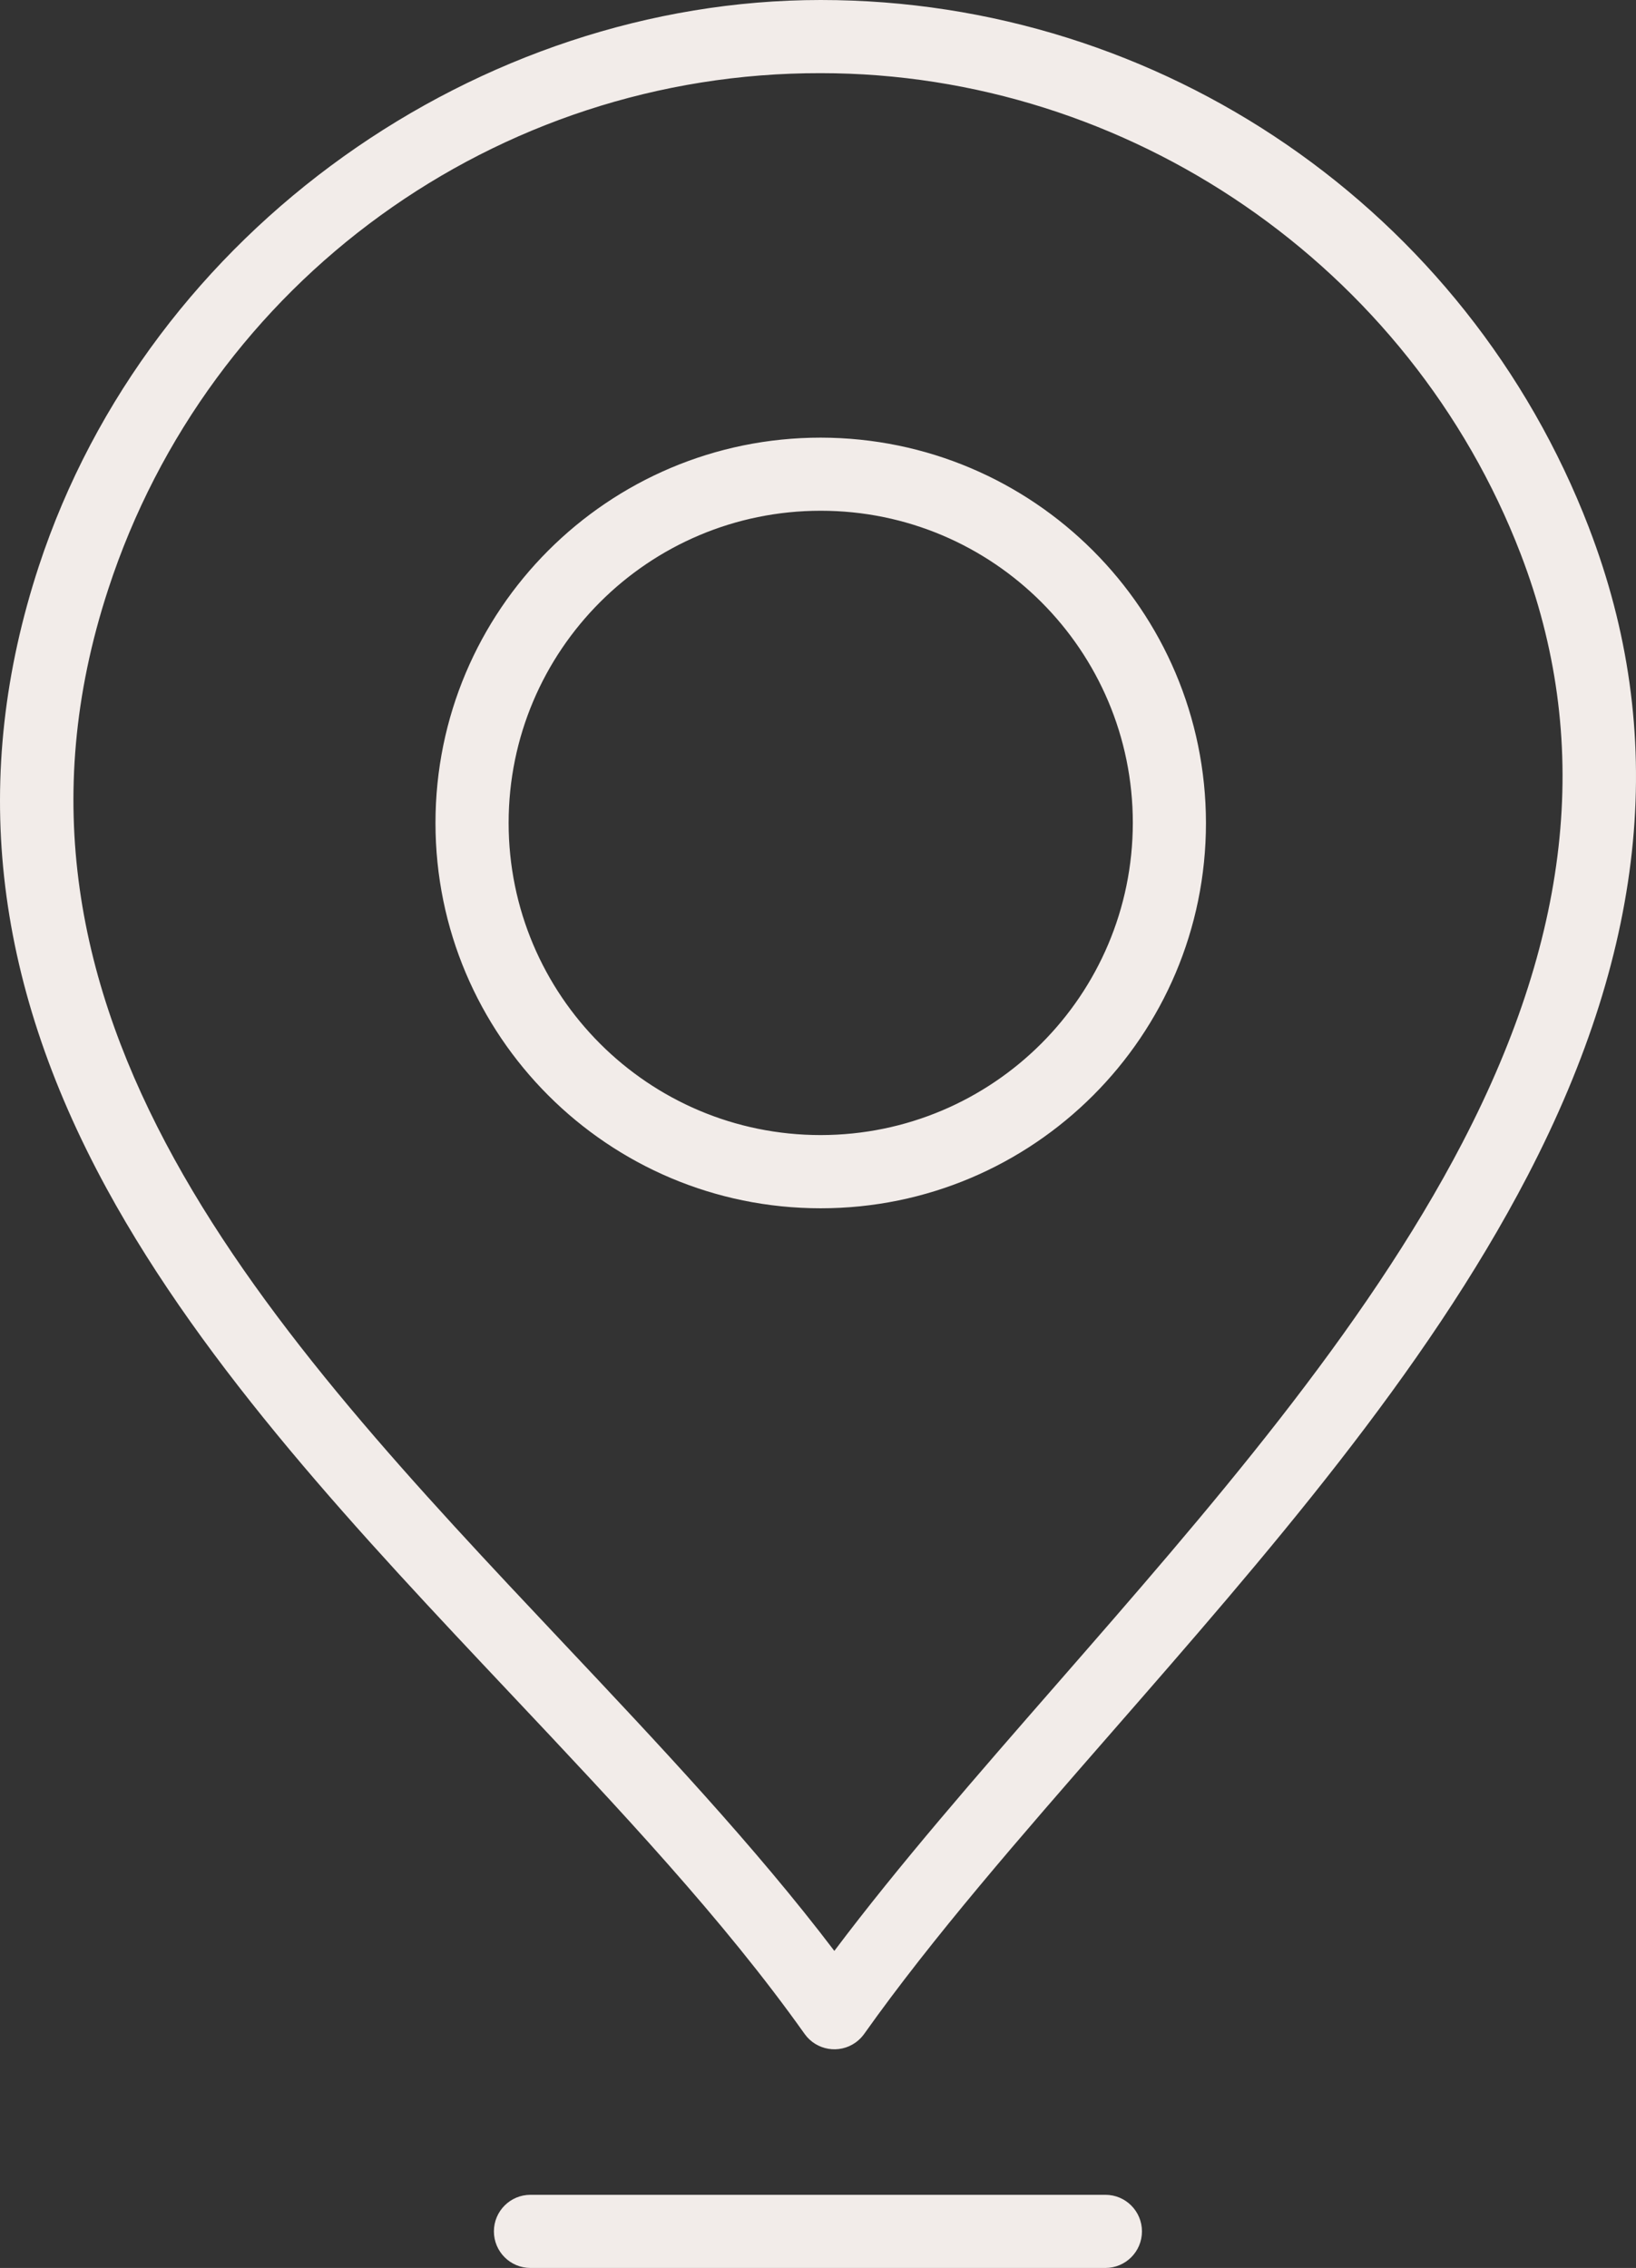 <?xml version="1.0" encoding="UTF-8"?>
<svg id="Calque_1" data-name="Calque 1" xmlns="http://www.w3.org/2000/svg" viewBox="0 0 357.87 496">
  <rect x="0" y="0" width="357.87" height="496" fill="#333333" stroke="none"/>
  <defs>
    <style>
      .cls-1 {
        fill: #f2ece9;
        stroke-width: 0px;
      }
    </style>
  </defs>
  <path class="cls-1" d="m347.59,115.43C320.85,45.89,254.04,0,179.53,0S32.75,49.96,8.48,123.87c-14.99,45.73-10.14,90.23,14.83,136.03,21.65,39.72,55.51,75.64,88.26,110.38,24.01,25.47,46.68,49.52,64.43,74.53,2.56,3.6,7.55,4.45,11.15,1.89.73-.52,1.37-1.16,1.89-1.89,14.95-21.07,34.06-42.96,54.3-66.14,33.58-38.46,68.31-78.24,90.83-121.55,26.26-50.5,30.65-96.85,13.41-141.7h.01Zm-27.61,134.32c-21.64,41.61-55.72,80.65-88.68,118.41-17.72,20.29-34.58,39.61-48.79,58.5-17.37-22.87-38.64-45.43-59.29-67.34C59.35,291.56-6.69,221.51,23.68,128.85,45.69,61.44,108.62,15.87,179.53,16c67.41,0,128.94,42.26,153.12,105.17,15.49,40.32,11.35,82.38-12.67,128.57h0ZM179.53,95.71c-46.54,0-84.27,37.73-84.27,84.27s37.73,84.27,84.27,84.27,84.27-37.73,84.27-84.27c-.05-46.52-37.75-84.21-84.27-84.27h0Zm0,152.53c-37.7,0-68.27-30.56-68.27-68.27s30.56-68.27,68.27-68.27,68.27,30.56,68.27,68.27h0c-.04,37.69-30.58,68.23-68.27,68.27Zm70.27,239.76c0,4.42-3.58,8-8,8h-125.76c-4.42,0-8-3.58-8-8s3.58-8,8-8h125.76c4.42,0,8,3.58,8,8Z"/>
</svg>